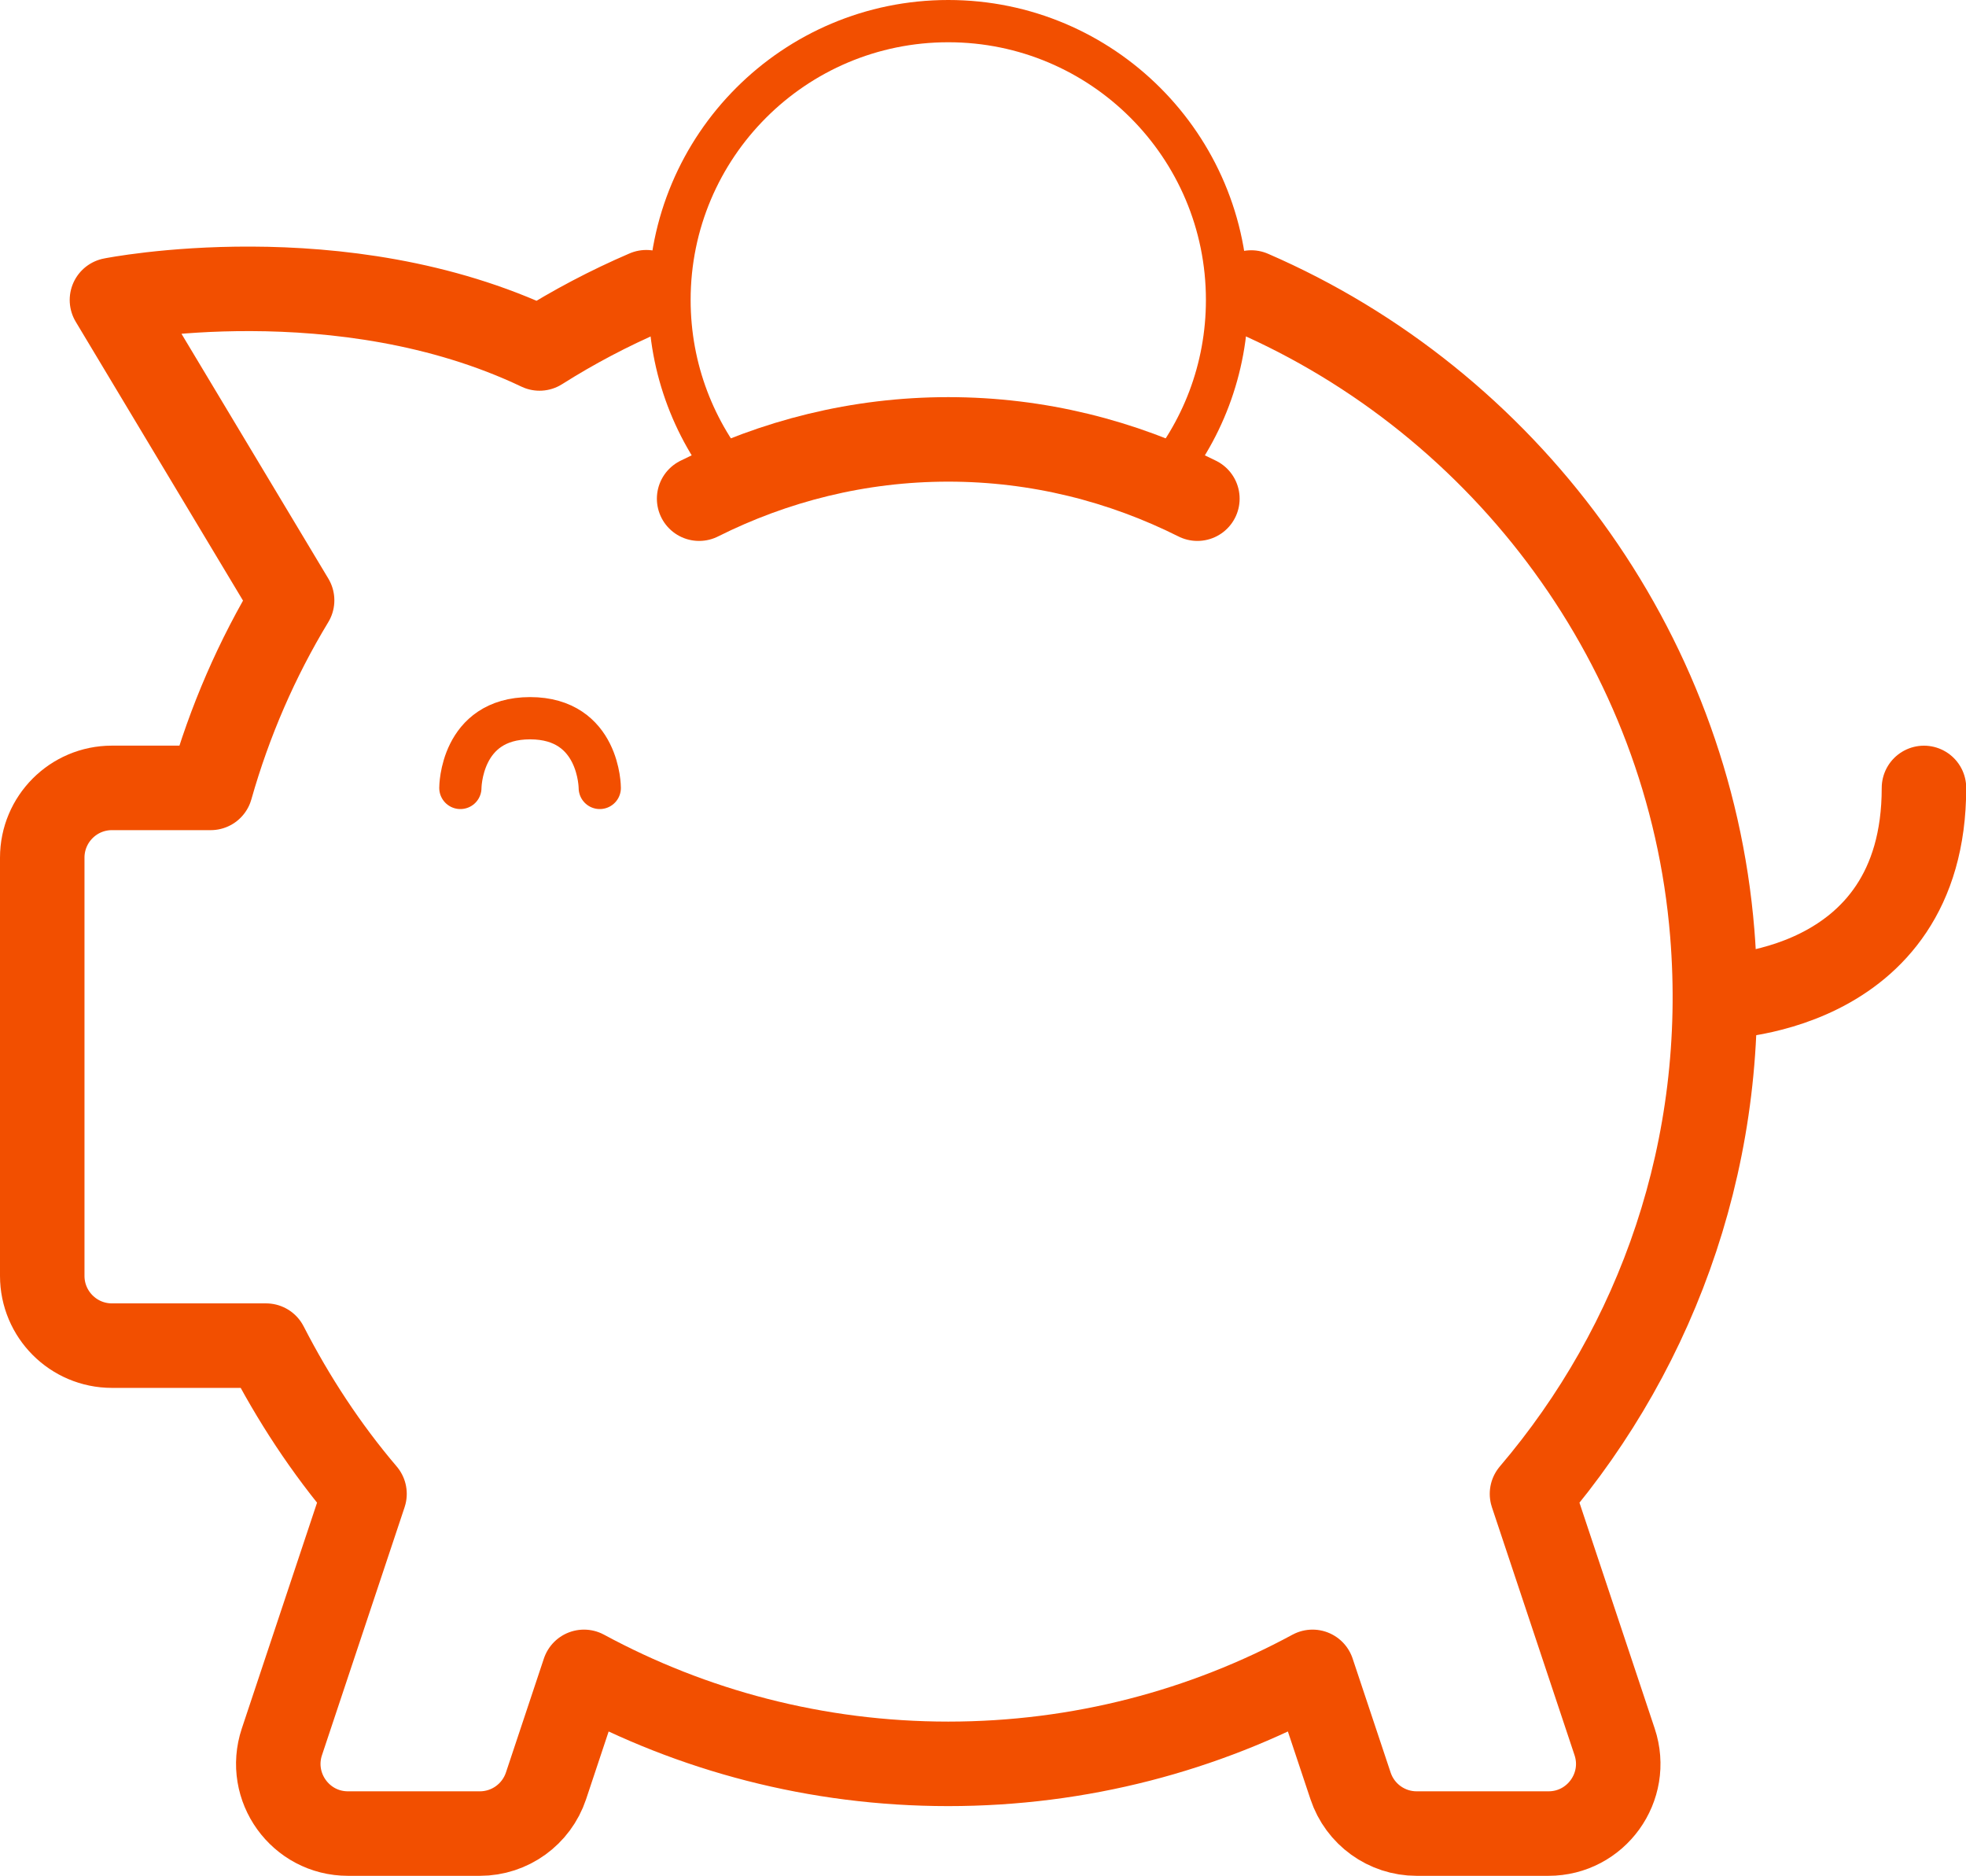 <svg xmlns="http://www.w3.org/2000/svg" fill="none" viewBox="1 2 46.54 44.39">
<path d="M41.596 25.598C41.596 25.598 46.545 25.598 46.545 20.648" stroke="#F24F00" stroke-width="2" stroke-linecap="round" stroke-linejoin="round"/>
<path d="M11.898 20.648C11.898 20.648 11.898 18.998 13.548 18.998C15.198 18.998 15.198 20.648 15.198 20.648" stroke="#F24F00" stroke-linecap="round" stroke-linejoin="round"/>
<path d="M16.299 8.916C15.419 9.294 14.574 9.74 13.772 10.247C9.079 8.014 3.65 9.1 3.65 9.1L7.915 16.208C7.084 17.579 6.435 19.07 5.988 20.647H3.65C2.738 20.647 2 21.387 2 22.298V32.196C2 33.107 2.738 33.847 3.65 33.847H7.298C7.944 35.105 8.72 36.287 9.629 37.355L7.673 43.224C7.318 44.292 8.112 45.395 9.238 45.395H12.36C13.07 45.395 13.7 44.94 13.925 44.267L14.824 41.568C17.39 42.956 20.326 43.745 23.447 43.745C26.57 43.745 29.506 42.956 32.071 41.568L32.971 44.267C33.195 44.94 33.825 45.395 34.535 45.395H37.656C38.783 45.395 39.578 44.292 39.222 43.224L37.266 37.355C40.264 33.836 41.945 29.161 41.534 24.089C40.987 17.329 36.63 11.528 30.619 8.923" stroke="#F24F00" stroke-width="2" stroke-linecap="round" stroke-linejoin="round"/>
<path d="M18.441 13.399C17.449 12.243 16.849 10.742 16.849 9.099C16.849 5.454 19.803 2.5 23.448 2.5C27.092 2.5 30.047 5.454 30.047 9.099C30.047 10.742 29.448 12.243 28.456 13.399" stroke="#F24F00" stroke-linecap="round" stroke-linejoin="round"/>
<path d="M29.345 13.802C27.569 12.912 25.571 12.399 23.448 12.399C21.325 12.399 19.326 12.912 17.55 13.802" stroke="#F24F00" stroke-width="2" stroke-linecap="round" stroke-linejoin="round"/>
</svg>